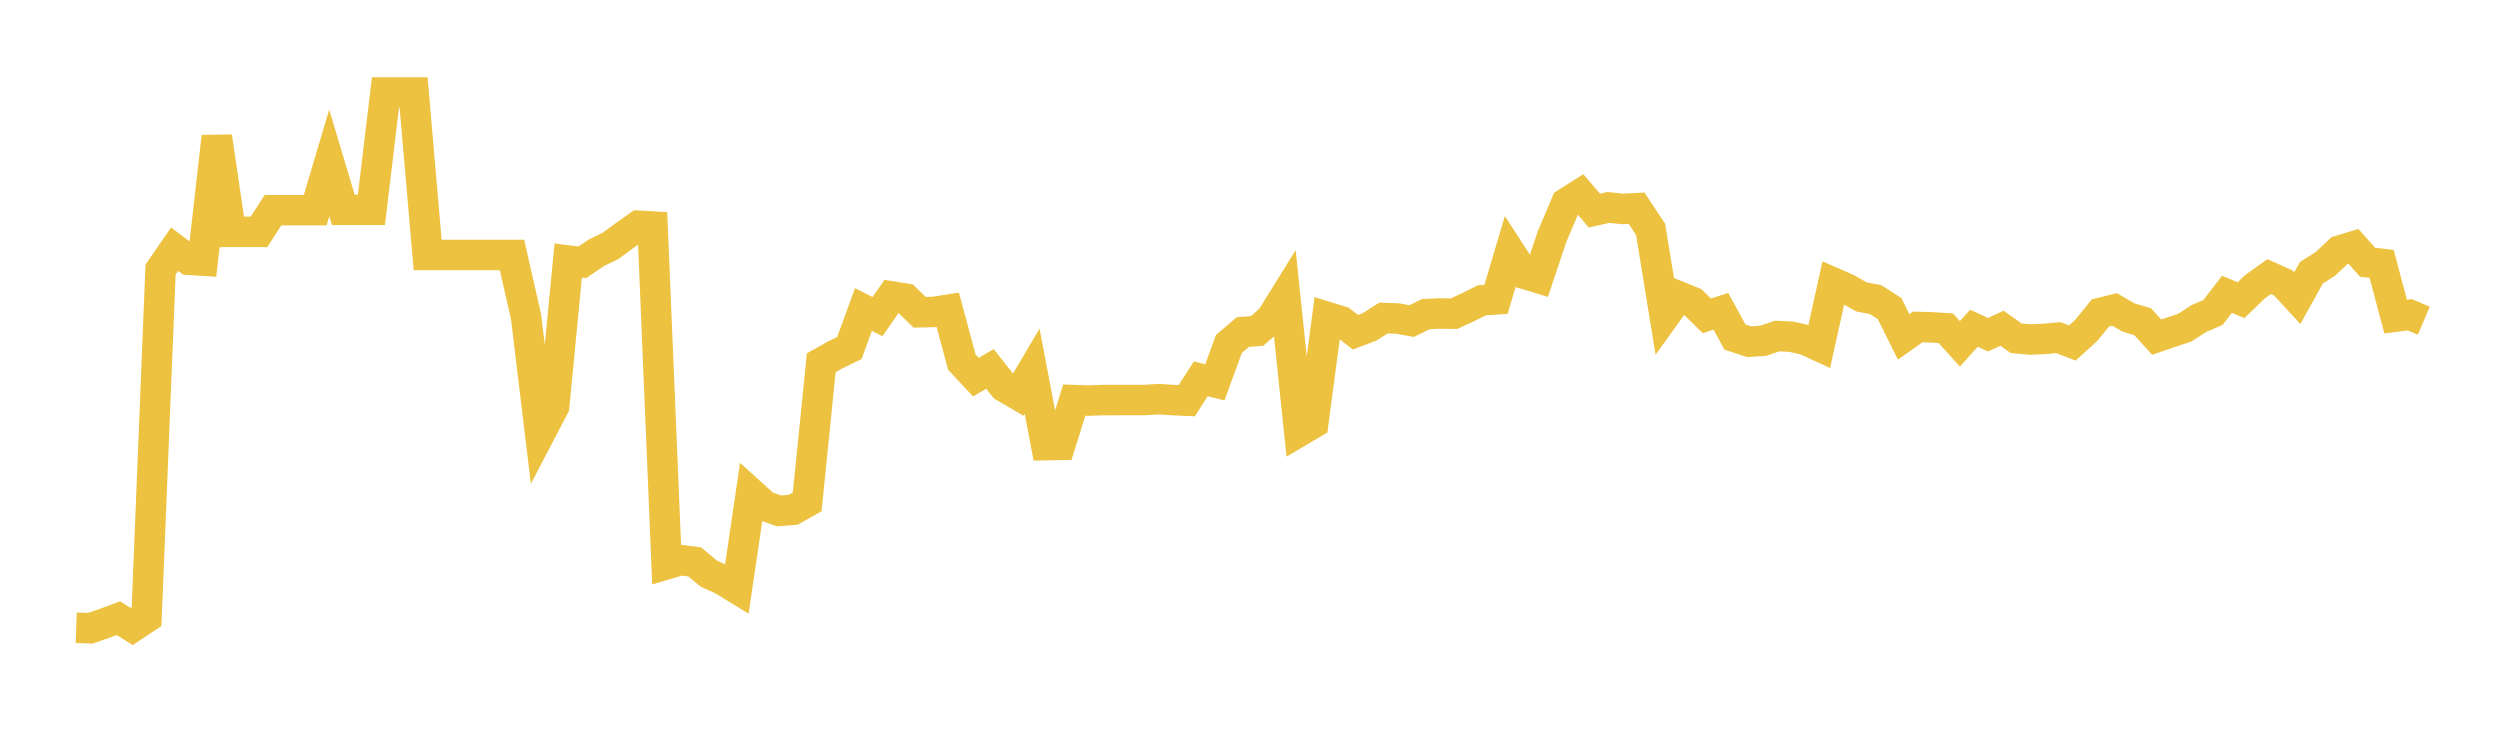 <svg width="164" height="48" xmlns="http://www.w3.org/2000/svg" xmlns:xlink="http://www.w3.org/1999/xlink"><path fill="none" stroke="rgb(237,194,64)" stroke-width="2" d="M5,41.179L5.922,41.213L6.844,40.898L7.766,40.553L8.689,41.128L9.611,40.517L10.533,17.683L11.455,16.346L12.377,17.041L13.299,17.098L14.222,8.961L15.144,15.211L16.066,15.211L16.988,15.211L17.91,13.788L18.832,13.788L19.754,13.788L20.677,13.788L21.599,10.685L22.521,13.765L23.443,13.765L24.365,13.765L25.287,6.064L26.21,6.064L27.132,6.064L28.054,16.726L28.976,16.726L29.898,16.726L30.82,16.726L31.743,16.726L32.665,16.726L33.587,16.726L34.509,20.777L35.431,28.421L36.353,26.656L37.275,17.091L38.198,17.209L39.12,16.582L40.042,16.136L40.964,15.462L41.886,14.808L42.808,14.862L43.731,37.015L44.653,36.743L45.575,36.862L46.497,37.63L47.419,38.052L48.341,38.615L49.263,32.357L50.186,33.191L51.108,33.516L52.03,33.441L52.952,32.921L53.874,23.796L54.796,23.278L55.719,22.829L56.641,20.303L57.563,20.769L58.485,19.445L59.407,19.59L60.329,20.486L61.251,20.465L62.174,20.318L63.096,23.752L64.018,24.74L64.94,24.202L65.862,25.368L66.784,25.909L67.707,24.348L68.629,29.203L69.551,29.185L70.473,26.247L71.395,26.279L72.317,26.244L73.24,26.244L74.162,26.242L75.084,26.242L76.006,26.184L76.928,26.244L77.85,26.285L78.772,24.851L79.695,25.08L80.617,22.561L81.539,21.777L82.461,21.713L83.383,20.906L84.305,19.42L85.228,28.302L86.15,27.756L87.072,20.794L87.994,21.077L88.916,21.797L89.838,21.448L90.76,20.859L91.683,20.897L92.605,21.062L93.527,20.61L94.449,20.567L95.371,20.581L96.293,20.158L97.216,19.697L98.138,19.639L99.06,16.536L99.982,17.957L100.904,18.238L101.826,15.492L102.749,13.317L103.671,12.734L104.593,13.816L105.515,13.607L106.437,13.706L107.359,13.659L108.281,15.048L109.204,20.726L110.126,19.443L111.048,19.817L111.97,20.717L112.892,20.42L113.814,22.111L114.737,22.415L115.659,22.355L116.581,22.044L117.503,22.086L118.425,22.294L119.347,22.717L120.269,18.548L121.192,18.952L122.114,19.48L123.036,19.652L123.958,20.242L124.88,22.101L125.802,21.448L126.725,21.474L127.647,21.534L128.569,22.556L129.491,21.534L130.413,21.958L131.335,21.534L132.257,22.187L133.18,22.273L134.102,22.235L135.024,22.147L135.946,22.502L136.868,21.666L137.79,20.526L138.713,20.297L139.635,20.832L140.557,21.101L141.479,22.115L142.401,21.8L143.323,21.494L144.246,20.898L145.168,20.5L146.09,19.307L147.012,19.692L147.934,18.804L148.856,18.145L149.778,18.559L150.701,19.56L151.623,17.898L152.545,17.309L153.467,16.443L154.389,16.162L155.311,17.202L156.234,17.309L157.156,20.769L158.078,20.647L159,21.04"></path></svg>